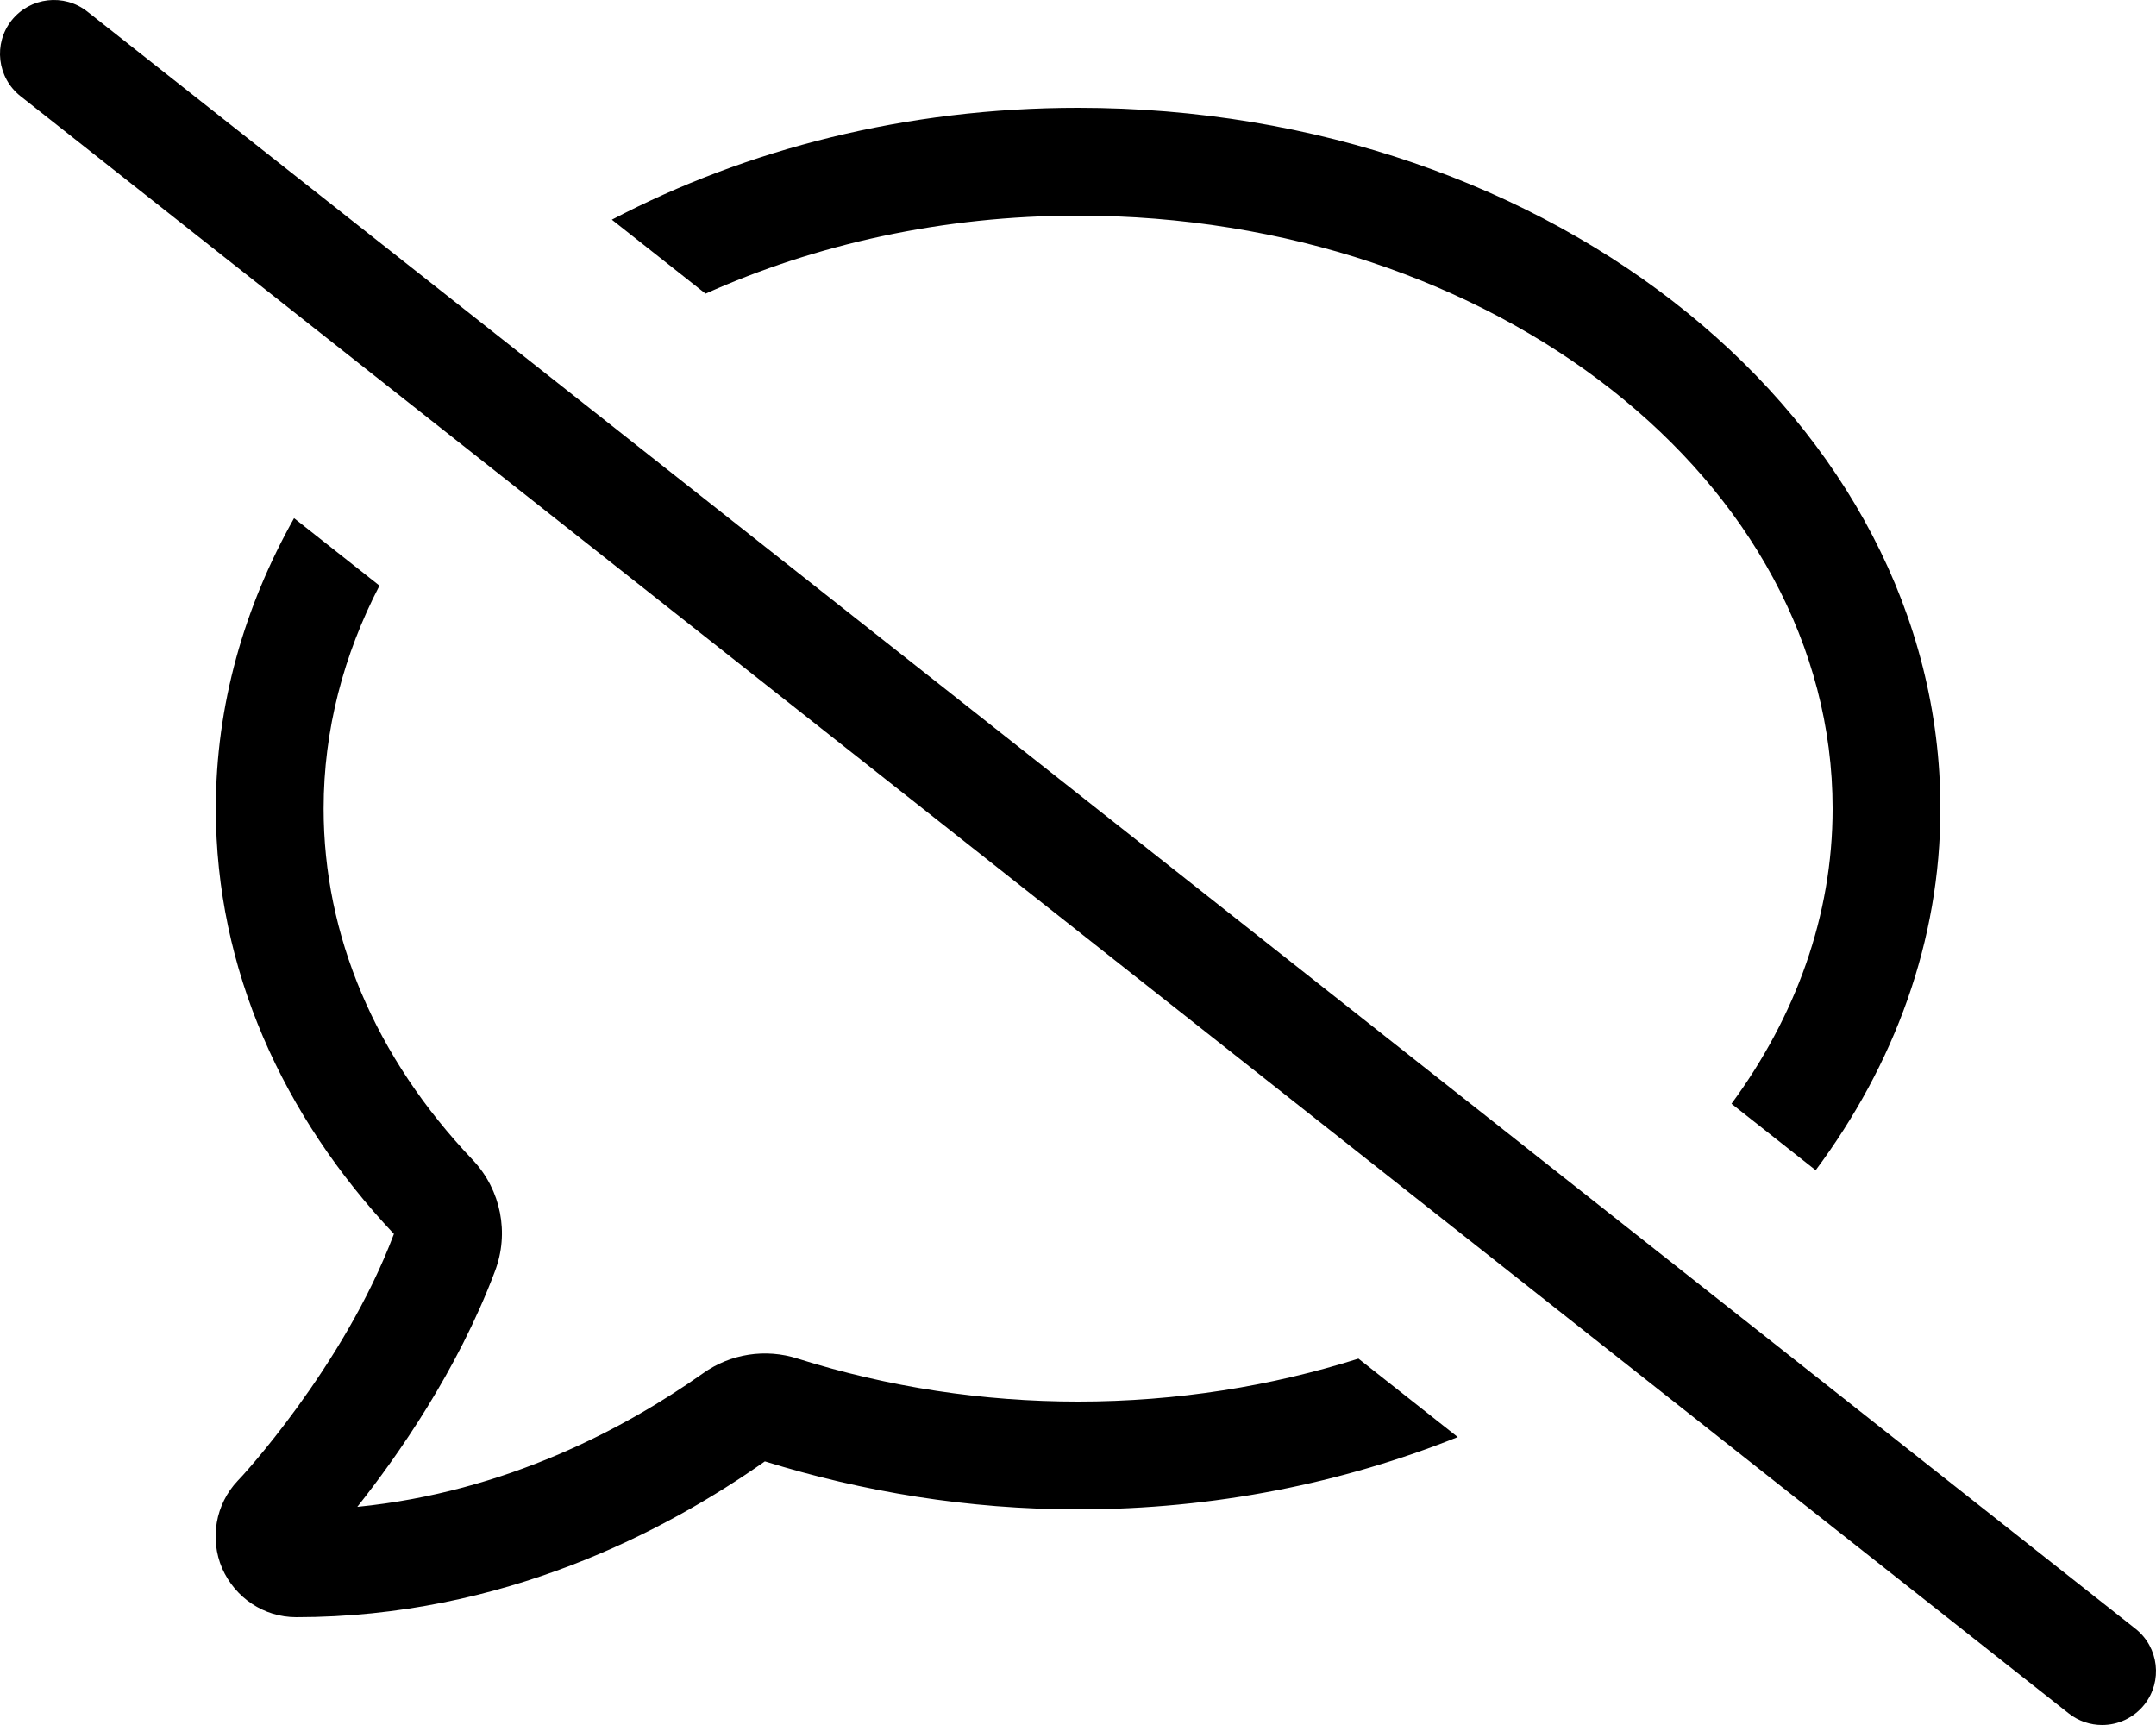 <svg xmlns="http://www.w3.org/2000/svg" viewBox="0 0 640 512"><!-- Font Awesome Pro 6.0.0-alpha2 by @fontawesome - https://fontawesome.com License - https://fontawesome.com/license (Commercial License) --><path d="M320.033 416C291.787 416 263.791 411.75 236.795 403.25C227.279 400.182 216.873 401.789 208.726 407.588L208.674 407.625C185.678 423.875 150.182 442.875 106.062 447.25C118.06 432.125 135.808 406.75 146.807 377.625L146.935 377.285C151.219 366.014 148.726 353.287 140.506 344.463L140.308 344.25C111.312 313.75 96.064 277.625 96.064 240C96.064 216.592 102.033 194.277 112.646 173.824L87.289 153.803C72.517 180.09 64.068 209.215 64.068 240C64.068 287.625 83.941 331.25 116.935 366.25C102.062 405.75 71.066 439.125 70.566 439.5C63.943 446.5 62.193 456.75 65.943 465.5C69.816 474.25 78.316 480 87.939 480C149.432 480 197.926 454.25 227.047 433.75C256.043 442.75 287.289 448 320.033 448C360.535 448 398.695 440.146 432.738 426.535L403.252 403.256C377.492 411.398 349.451 416 320.033 416ZM320.033 64C443.517 64 544.004 143 544.004 240C544.004 271.9 532.969 301.768 513.988 327.604L538.98 347.334C562.32 315.969 576 279.328 576 240C576 125.125 461.391 32 320.033 32C268.992 32 221.555 44.279 181.625 65.203L209.439 87.162C242.107 72.5 279.803 64 320.033 64ZM633.908 483.436L25.904 3.418C18.998 -2.02 8.935 -0.848 3.435 6.059C-2.033 12.996 -0.846 23.061 6.092 28.545L614.096 508.563C617.033 510.875 620.533 512 624.002 512C628.721 512 633.408 509.906 636.564 505.922C642.033 498.984 640.846 488.92 633.908 483.436Z"/></svg>